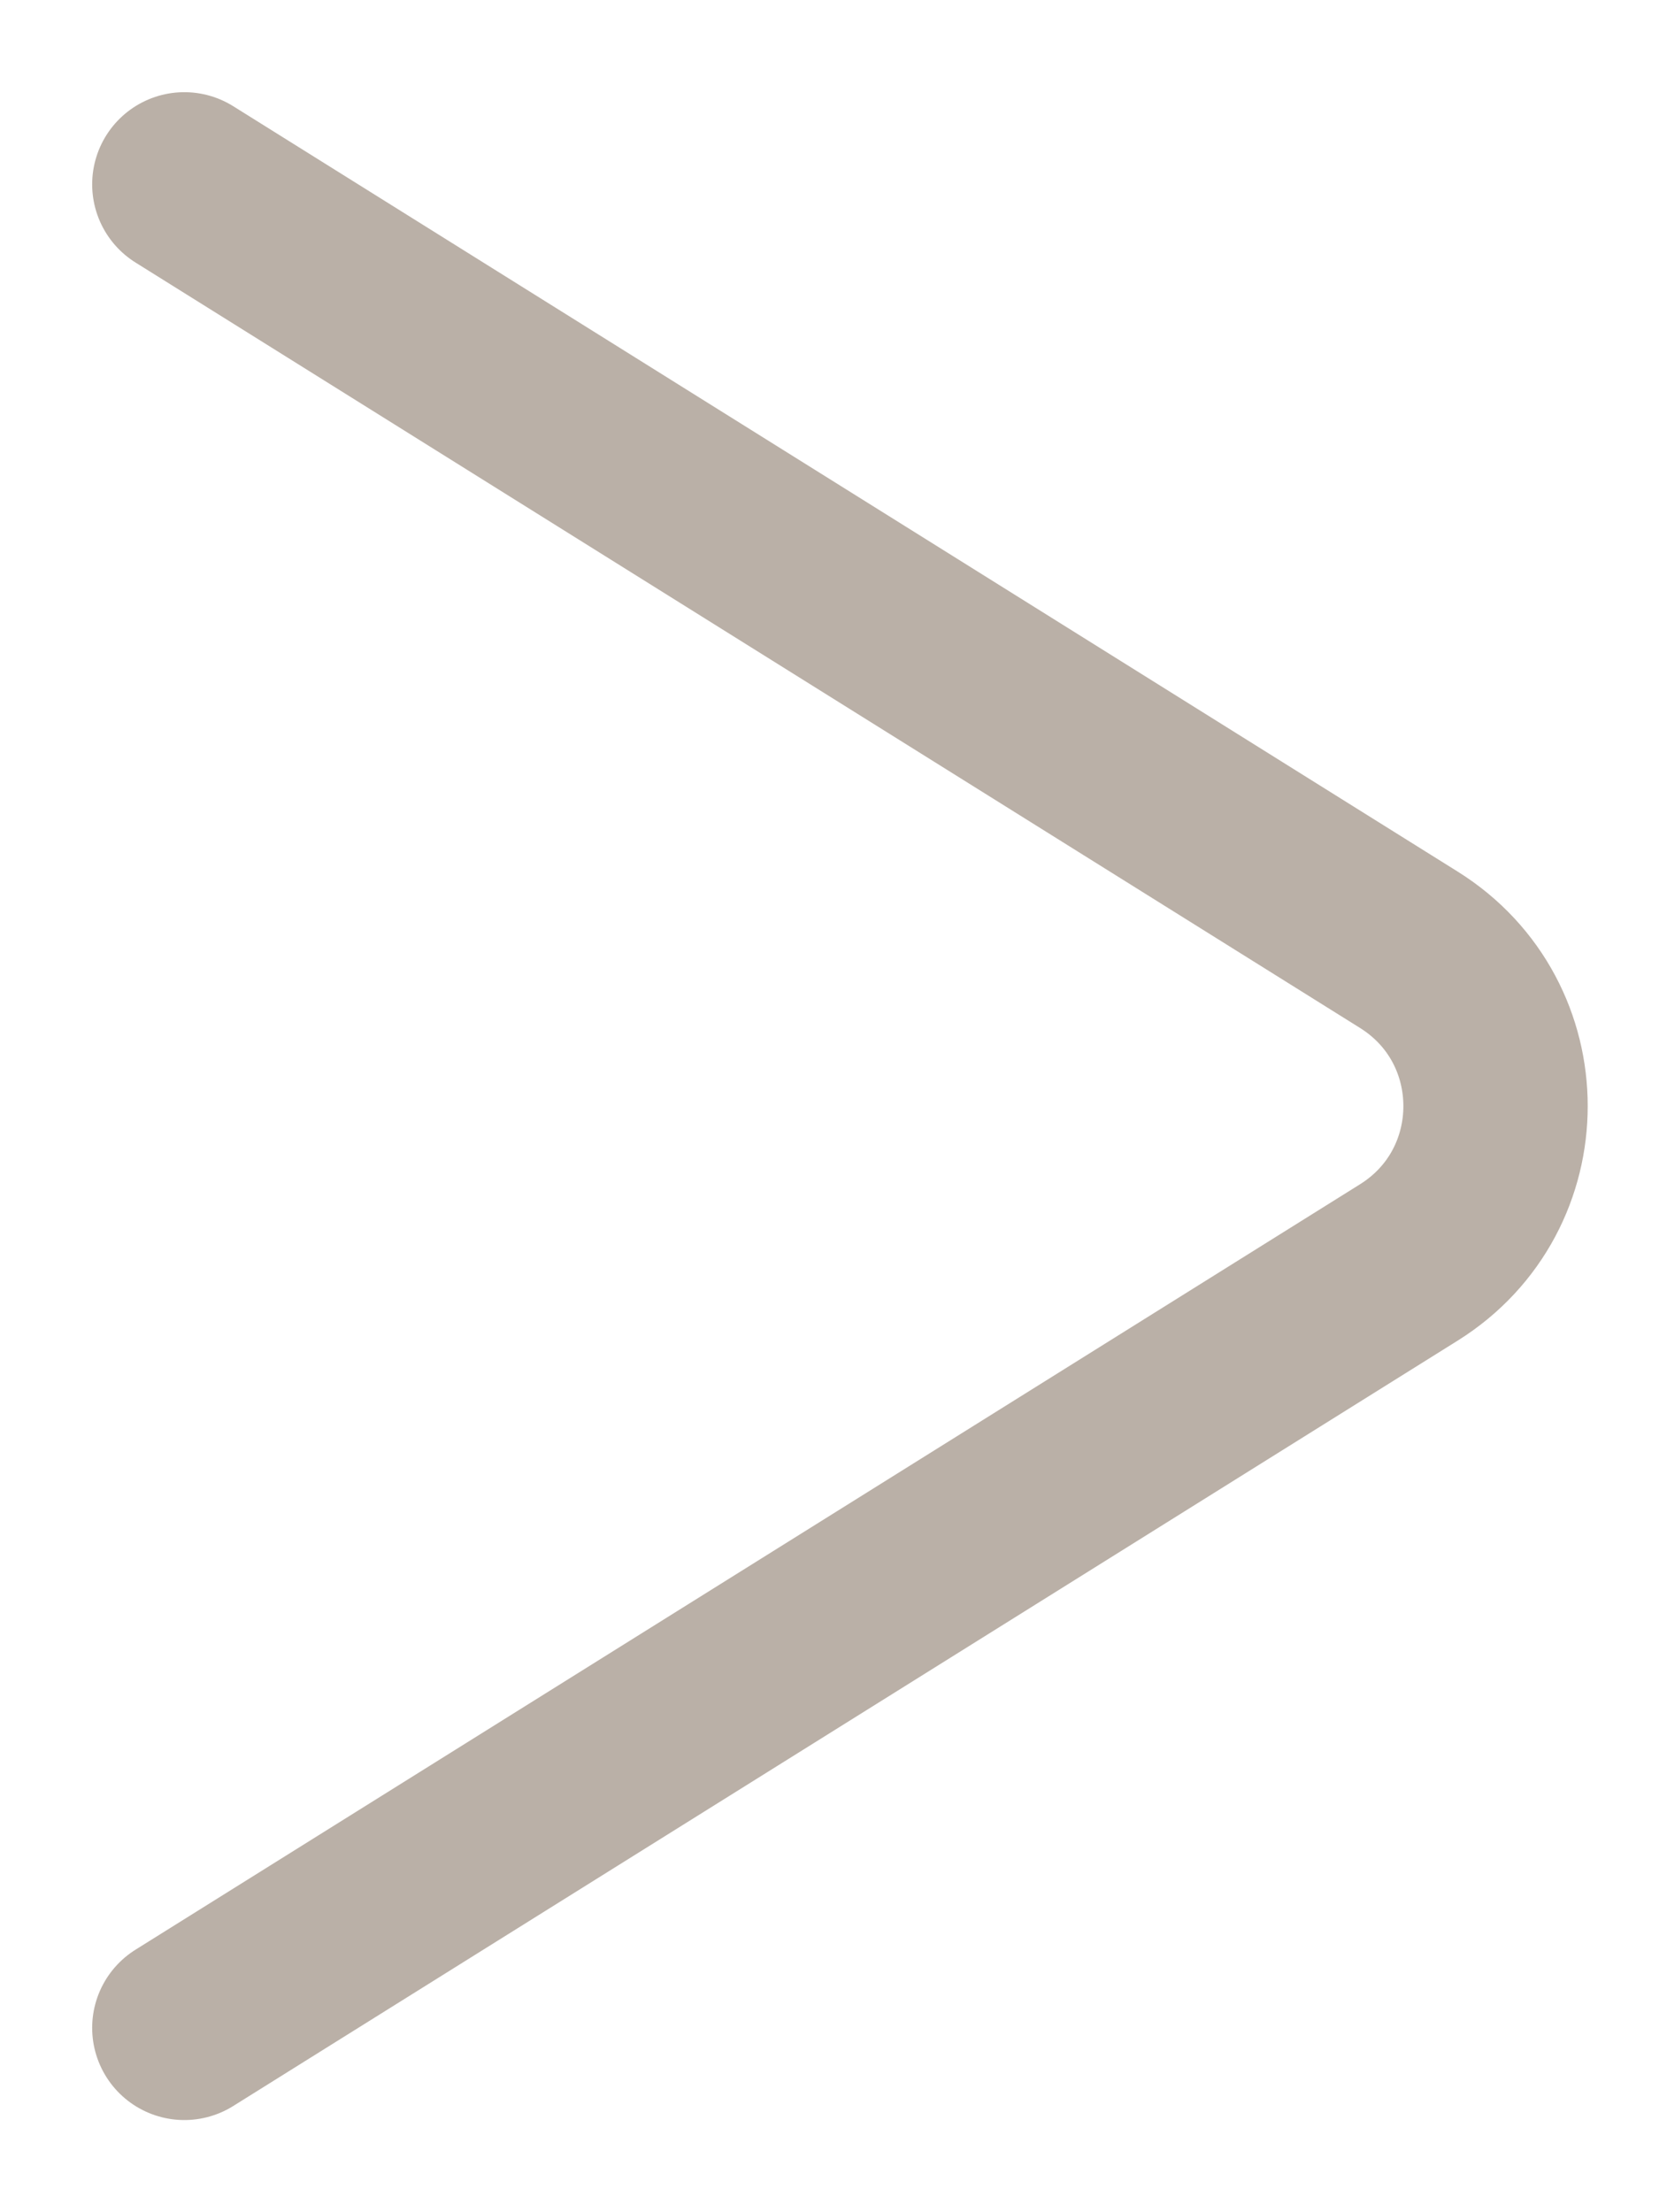 <svg width="9" height="12" viewBox="0 0 9 12" fill="none" xmlns="http://www.w3.org/2000/svg">
<path d="M1 1L7.643 5.152C8.27 5.544 8.27 6.456 7.643 6.848L1 11" stroke="#BAB0A7" stroke-linecap="round"/>
</svg>
